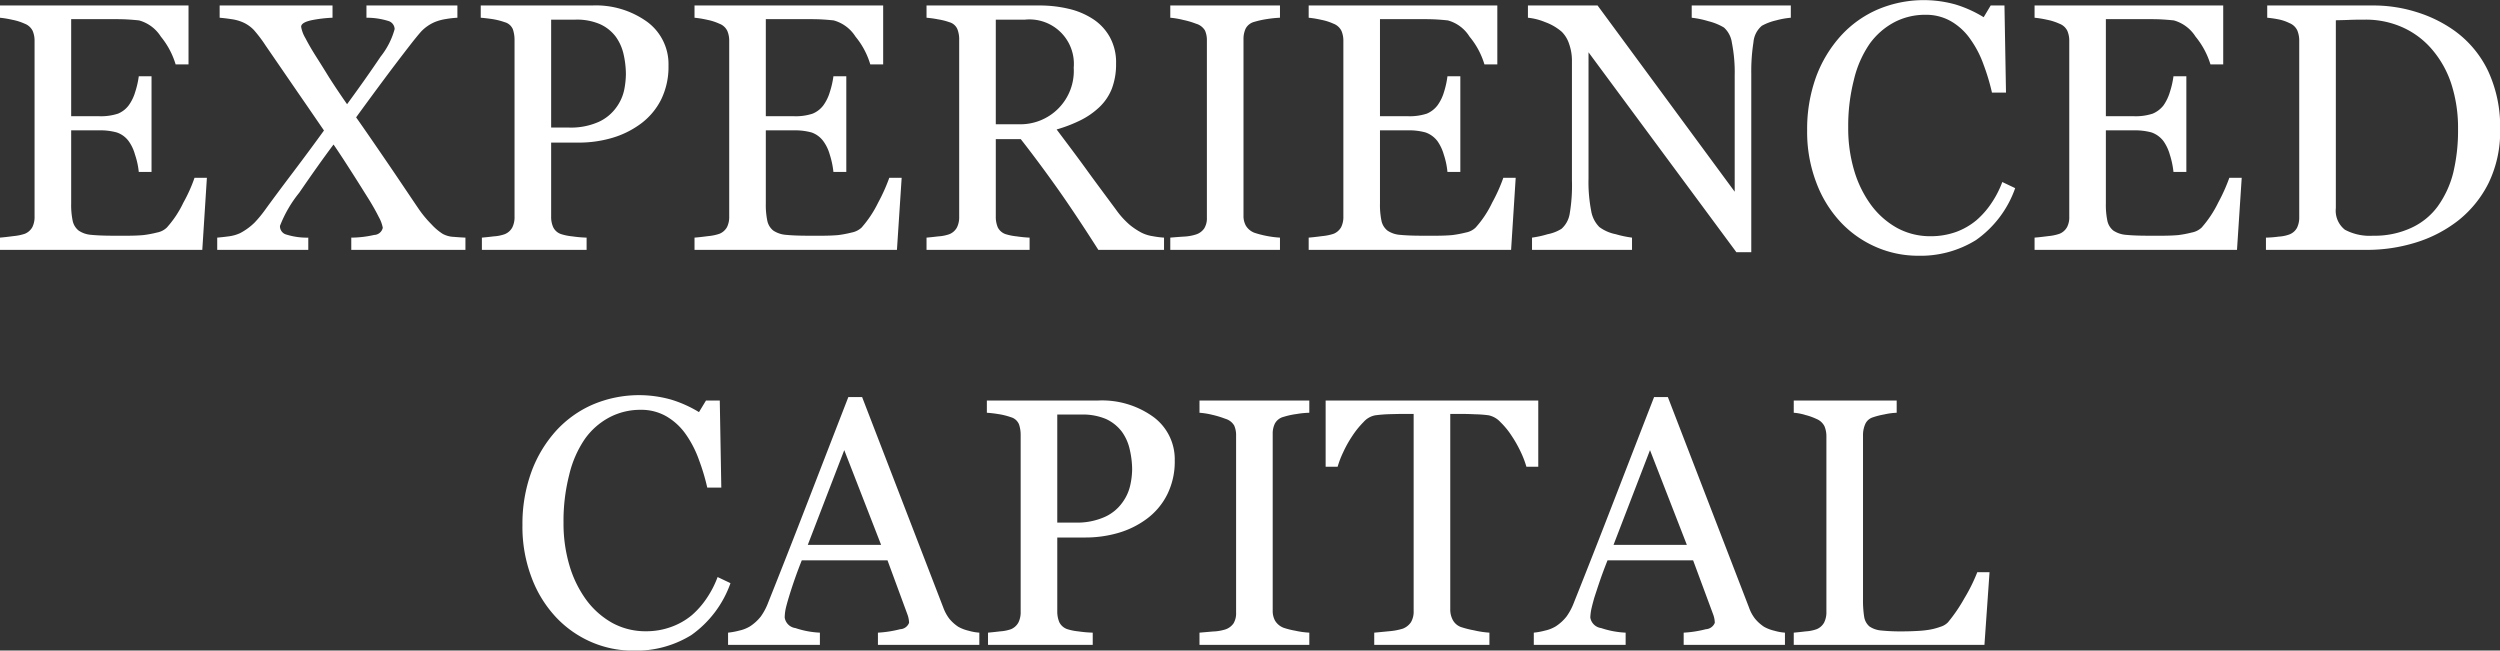 <svg xmlns="http://www.w3.org/2000/svg" width="196" height="51" viewBox="0 0 196 51"><rect x="0" y="0" width="196" height="51" fill="#333333" stroke="none"/><defs><style>.cls-1{fill:white;}</style><filter id="filter" x="5331" y="1057" width="196" height="51" filterUnits="userSpaceOnUse"><feFlood result="flood" flood-color="#0e1d30"/><feComposite result="composite" operator="in" in2="SourceGraphic"/><feBlend result="blend" in2="SourceGraphic"/></filter></defs><path id="LOGO" class="cls-1" d="M5347.22 1070.94l-.36 5.65h-15.87v-.96c.26-.02.62-.06 1.07-.12a3.92 3.92 0 0 0 .88-.18 1.174 1.174 0 0 0 .6-.53 1.782 1.782 0 0 0 .17-.82v-13.77a1.953 1.953 0 0 0-.15-.79 1.152 1.152 0 0 0-.62-.56 4.369 4.369 0 0 0-.98-.31 7.645 7.645 0 0 0-.97-.16v-.96h14.79v4.62h-1.01a6.288 6.288 0 0 0-1.16-2.18 2.944 2.944 0 0 0-1.71-1.27c-.28-.03-.61-.06-1-.08s-.82-.02-1.32-.02h-3v7.61h2.15a4.29 4.29 0 0 0 1.52-.2 2 2 0 0 0 .84-.65 3.424 3.424 0 0 0 .51-1.05 6.922 6.922 0 0 0 .28-1.23h1v7.5h-1a6.165 6.165 0 0 0-.3-1.37 3.256 3.256 0 0 0-.49-1.04 1.9 1.9 0 0 0-.95-.69 4.879 4.879 0 0 0-1.41-.16h-2.15v5.74a6.084 6.084 0 0 0 .12 1.36 1.326 1.326 0 0 0 .47.76 2.011 2.011 0 0 0 .96.33c.4.04.98.07 1.72.07h1.17c.49 0 .9-.02 1.23-.05a8.544 8.544 0 0 0 1.06-.2 1.5 1.5 0 0 0 .77-.39 8.156 8.156 0 0 0 1.3-1.96 11.9 11.9 0 0 0 .87-1.94h.97zm20.27 5.65h-8.95v-.96a8.13 8.13 0 0 0 1.79-.21.715.715 0 0 0 .68-.56 2.739 2.739 0 0 0-.31-.84c-.21-.42-.47-.89-.8-1.42-.36-.57-.78-1.25-1.28-2.03s-.98-1.53-1.47-2.24c-.79 1.05-1.68 2.31-2.69 3.78a9.705 9.705 0 0 0-1.51 2.6.677.677 0 0 0 .41.65 5.341 5.341 0 0 0 1.81.27v.96h-7.14v-.96c.23-.02.53-.05.9-.1a3.059 3.059 0 0 0 .89-.25 4.782 4.782 0 0 0 1.13-.82 9.334 9.334 0 0 0 .85-1.03c.58-.8 1.31-1.78 2.21-2.97s1.69-2.26 2.39-3.23c-.53-.77-1.19-1.74-2-2.91l-2.59-3.77a10.443 10.443 0 0 0-.91-1.2 2.691 2.691 0 0 0-.88-.61 3.38 3.38 0 0 0-.89-.24c-.38-.06-.69-.09-.91-.11v-.96h8.85v.96a10.477 10.477 0 0 0-1.62.19c-.56.12-.84.29-.84.52a2.563 2.563 0 0 0 .34.9c.22.43.49.89.79 1.37q.48.75 1.05 1.68c.39.61.86 1.32 1.42 2.12q1.515-2.07 2.63-3.73a6.007 6.007 0 0 0 1.1-2.16.685.685 0 0 0-.51-.64 5.689 5.689 0 0 0-1.7-.25v-.96h7.13v.96a7.742 7.742 0 0 0-.89.1 3.832 3.832 0 0 0-.91.25 3.264 3.264 0 0 0-1.04.73c-.23.26-.54.64-.92 1.13-.72.93-1.38 1.8-1.99 2.62s-1.34 1.81-2.19 2.98c.72 1.02 1.52 2.19 2.41 3.49s1.72 2.55 2.53 3.74a8.609 8.609 0 0 0 .96 1.15 4.428 4.428 0 0 0 .88.75 1.959 1.959 0 0 0 .87.24c.36.03.67.05.92.06v.96zm15.92-14.44a5.817 5.817 0 0 1-.58 2.66 5.341 5.341 0 0 1-1.62 1.91 7.136 7.136 0 0 1-2.25 1.1 9.247 9.247 0 0 1-2.61.36h-2.14v5.8a1.952 1.952 0 0 0 .16.83 1.053 1.053 0 0 0 .64.55 4.081 4.081 0 0 0 .85.17 9.815 9.815 0 0 0 1.13.1v.96h-8.21v-.96c.22-.02.53-.05.94-.1a3.072 3.072 0 0 0 .85-.17 1.167 1.167 0 0 0 .59-.52 1.8 1.8 0 0 0 .18-.86v-13.82a2.589 2.589 0 0 0-.13-.86.961.961 0 0 0-.64-.56 5.516 5.516 0 0 0-1.01-.25 13.8 13.8 0 0 0-.87-.1v-.96h8.73a6.863 6.863 0 0 1 4.33 1.29 4.114 4.114 0 0 1 1.66 3.43zm-4.09 3.27a3.585 3.585 0 0 0 .61-1.34 6.72 6.72 0 0 0 .14-1.25 7.139 7.139 0 0 0-.18-1.57 3.745 3.745 0 0 0-.62-1.39 3.169 3.169 0 0 0-1.24-.98 4.545 4.545 0 0 0-1.92-.35h-1.9v8.46h1.38a5.337 5.337 0 0 0 2.36-.45 3.475 3.475 0 0 0 1.37-1.13zm22.37 5.52l-.37 5.65h-15.87v-.96q.405-.03 1.08-.12a3.788 3.788 0 0 0 .87-.18 1.174 1.174 0 0 0 .6-.53 1.782 1.782 0 0 0 .17-.82v-13.77a1.953 1.953 0 0 0-.15-.79 1.118 1.118 0 0 0-.62-.56 4.264 4.264 0 0 0-.97-.31 7.747 7.747 0 0 0-.98-.16v-.96h14.79v4.62h-1.01a6.123 6.123 0 0 0-1.16-2.18 2.944 2.944 0 0 0-1.71-1.27c-.27-.03-.61-.06-.99-.08s-.83-.02-1.32-.02h-3.01v7.61h2.16a4.226 4.226 0 0 0 1.51-.2 2 2 0 0 0 .84-.65 3.424 3.424 0 0 0 .51-1.05 6.922 6.922 0 0 0 .28-1.23h1.01v7.5h-1.01a6.729 6.729 0 0 0-.29-1.37 3.238 3.238 0 0 0-.5-1.04 1.923 1.923 0 0 0-.94-.69 4.972 4.972 0 0 0-1.41-.16h-2.16v5.74a6.084 6.084 0 0 0 .12 1.36 1.326 1.326 0 0 0 .47.76 2.093 2.093 0 0 0 .96.33c.41.04.98.07 1.73.07h1.17c.48 0 .89-.02 1.23-.05a8.756 8.756 0 0 0 1.05-.2 1.582 1.582 0 0 0 .78-.39 8.8 8.8 0 0 0 1.3-1.96 14 14 0 0 0 .87-1.94h.97zm20.57 5.65h-5.15q-1.71-2.685-3.09-4.65c-.92-1.3-1.91-2.65-2.99-4.03h-1.96v6.07a2.12 2.12 0 0 0 .15.83 1.061 1.061 0 0 0 .63.55 4.236 4.236 0 0 0 .85.17 9.6 9.6 0 0 0 1.02.1v.96h-8.08v-.96c.22-.02.53-.05.94-.1a3.072 3.072 0 0 0 .85-.17 1.167 1.167 0 0 0 .59-.52 1.8 1.8 0 0 0 .18-.86v-13.85a2.177 2.177 0 0 0-.14-.84.955.955 0 0 0-.63-.55 4.948 4.948 0 0 0-.87-.22 8.367 8.367 0 0 0-.92-.13v-.96h8.83a9.75 9.75 0 0 1 2.27.25 5.921 5.921 0 0 1 1.93.8 4 4 0 0 1 1.33 1.41 4.082 4.082 0 0 1 .5 2.1 5.4 5.4 0 0 1-.33 1.96 4.046 4.046 0 0 1-1 1.47 6.09 6.09 0 0 1-1.46 1.01 11.375 11.375 0 0 1-1.87.72c.94 1.25 1.73 2.3 2.35 3.16s1.39 1.89 2.3 3.12a6.608 6.608 0 0 0 1.07 1.19 5.571 5.571 0 0 0 .95.63 2.953 2.953 0 0 0 .88.27 7.34 7.34 0 0 0 .87.11v.96zm-7.08-14.28a3.484 3.484 0 0 0-3.82-3.77h-2.29v8.2h1.77a4.183 4.183 0 0 0 4.34-4.43zm16.17 14.28h-8.6v-.96c.24-.02.59-.05 1.05-.08a3.63 3.63 0 0 0 .97-.17 1.239 1.239 0 0 0 .64-.47 1.506 1.506 0 0 0 .21-.85v-13.88a1.856 1.856 0 0 0-.15-.79 1.192 1.192 0 0 0-.7-.53 6.378 6.378 0 0 0-1.02-.3 6.3 6.3 0 0 0-1-.17v-.96h8.6v.96a8.687 8.687 0 0 0-.99.1 7.018 7.018 0 0 0-1.01.22 1.07 1.07 0 0 0-.69.53 1.924 1.924 0 0 0-.17.81v13.86a1.566 1.566 0 0 0 .19.79 1.346 1.346 0 0 0 .67.55 7.542 7.542 0 0 0 .92.24 7.618 7.618 0 0 0 1.08.14v.96zm18.48-5.65l-.36 5.65h-15.87v-.96c.26-.02.62-.06 1.07-.12a4.064 4.064 0 0 0 .88-.18 1.174 1.174 0 0 0 .6-.53 1.782 1.782 0 0 0 .17-.82v-13.77a1.953 1.953 0 0 0-.15-.79 1.152 1.152 0 0 0-.62-.56 4.369 4.369 0 0 0-.98-.31 7.645 7.645 0 0 0-.97-.16v-.96h14.79v4.62h-1.01a6.164 6.164 0 0 0-1.17-2.18 2.9 2.9 0 0 0-1.7-1.27c-.28-.03-.61-.06-1-.08s-.82-.02-1.32-.02h-3v7.61h2.15a4.328 4.328 0 0 0 1.52-.2 2.062 2.062 0 0 0 .84-.65 3.424 3.424 0 0 0 .51-1.05 6.852 6.852 0 0 0 .27-1.23h1.01v7.5h-1.01a6.117 6.117 0 0 0-.29-1.37 3.487 3.487 0 0 0-.49-1.04 1.991 1.991 0 0 0-.95-.69 4.879 4.879 0 0 0-1.41-.16h-2.15v5.74a6.084 6.084 0 0 0 .12 1.36 1.326 1.326 0 0 0 .47.76 2.009 2.009 0 0 0 .95.33c.41.04.98.07 1.73.07h1.17c.49 0 .9-.02 1.23-.05a8.9 8.9 0 0 0 1.06-.2 1.5 1.5 0 0 0 .77-.39 8.156 8.156 0 0 0 1.3-1.96 12.861 12.861 0 0 0 .87-1.94h.97zm21.57-12.55a6.412 6.412 0 0 0-1.16.21 4.3 4.3 0 0 0-1.11.42 1.9 1.9 0 0 0-.66 1.3 14.692 14.692 0 0 0-.17 2.43v14.02h-1.17l-11.59-15.67v9.88a11.915 11.915 0 0 0 .21 2.56 2.333 2.333 0 0 0 .64 1.26 3.16 3.16 0 0 0 1.28.56 8.312 8.312 0 0 0 1.28.27v.96h-7.84v-.96a7.907 7.907 0 0 0 1.23-.27 3.156 3.156 0 0 0 1.08-.42 2.014 2.014 0 0 0 .64-1.16 13.29 13.29 0 0 0 .18-2.65v-9.43a3.919 3.919 0 0 0-.22-1.25 2.37 2.37 0 0 0-.58-.96 4.151 4.151 0 0 0-1.31-.76 4.745 4.745 0 0 0-1.34-.34v-.96h5.46l10.75 14.6v-9.11a11.9 11.9 0 0 0-.22-2.57 1.973 1.973 0 0 0-.62-1.19 4.43 4.43 0 0 0-1.23-.5 7.135 7.135 0 0 0-1.3-.27v-.96h7.77v.96zm9.97 18.66a8.237 8.237 0 0 1-3.28-.68 8.347 8.347 0 0 1-2.78-1.95 9.283 9.283 0 0 1-1.91-3.1 11.163 11.163 0 0 1-.72-4.12 12 12 0 0 1 .7-4.17 9.89 9.89 0 0 1 1.94-3.22 8.425 8.425 0 0 1 2.9-2.07 9.242 9.242 0 0 1 6.12-.38 9.5 9.5 0 0 1 2.18.99l.55-.92h1.08l.12 6.83h-1.1a16.66 16.66 0 0 0-.65-2.17 8.055 8.055 0 0 0-1.01-1.97 4.748 4.748 0 0 0-1.53-1.44 3.908 3.908 0 0 0-2.03-.52 5.185 5.185 0 0 0-2.43.58 5.642 5.642 0 0 0-1.95 1.71 8.363 8.363 0 0 0-1.22 2.79 14.6 14.6 0 0 0-.45 3.77 11.581 11.581 0 0 0 .47 3.37 8.77 8.77 0 0 0 1.32 2.69 6.441 6.441 0 0 0 2.04 1.8 5.423 5.423 0 0 0 2.63.65 5.886 5.886 0 0 0 2.01-.34 5.393 5.393 0 0 0 1.59-.92 6.653 6.653 0 0 0 1.18-1.35 7.682 7.682 0 0 0 .84-1.64l1.01.48a8.35 8.35 0 0 1-3.07 4.07 8.236 8.236 0 0 1-4.55 1.23zm25.38-6.11l-.37 5.65h-15.87v-.96q.4-.03 1.08-.12a3.788 3.788 0 0 0 .87-.18 1.174 1.174 0 0 0 .6-.53 1.663 1.663 0 0 0 .17-.82v-13.77a1.953 1.953 0 0 0-.15-.79 1.118 1.118 0 0 0-.62-.56 4.264 4.264 0 0 0-.97-.31 7.747 7.747 0 0 0-.98-.16v-.96h14.79v4.62h-1a6.33 6.33 0 0 0-1.17-2.18 2.958 2.958 0 0 0-1.7-1.27c-.28-.03-.62-.06-1-.08s-.83-.02-1.32-.02h-3.01v7.61h2.16a4.264 4.264 0 0 0 1.51-.2 2.089 2.089 0 0 0 .85-.65 3.672 3.672 0 0 0 .5-1.05 6.922 6.922 0 0 0 .28-1.23h1.01v7.5h-1.01a6.729 6.729 0 0 0-.29-1.37 3.487 3.487 0 0 0-.49-1.04 1.991 1.991 0 0 0-.95-.69 4.972 4.972 0 0 0-1.41-.16h-2.16v5.74a6.084 6.084 0 0 0 .12 1.36 1.326 1.326 0 0 0 .47.76 2.093 2.093 0 0 0 .96.33c.41.04.98.07 1.73.07h1.17c.48 0 .89-.02 1.23-.05a8.4 8.4 0 0 0 1.05-.2 1.538 1.538 0 0 0 .78-.39 8.8 8.8 0 0 0 1.3-1.96 14 14 0 0 0 .87-1.94h.97zm20.26-3.82a9.235 9.235 0 0 1-.91 4.24 8.693 8.693 0 0 1-2.39 2.94 10.339 10.339 0 0 1-3.33 1.72 12.834 12.834 0 0 1-3.81.57h-7.92v-.96a8.9 8.9 0 0 0 1.01-.08 2.9 2.9 0 0 0 .83-.17 1.15 1.15 0 0 0 .59-.51 1.826 1.826 0 0 0 .18-.84v-13.82a2.1 2.1 0 0 0-.15-.82 1.144 1.144 0 0 0-.62-.58 3.4 3.4 0 0 0-.9-.3 8.443 8.443 0 0 0-.84-.12v-.96h8.36a11.215 11.215 0 0 1 3.39.53 10.337 10.337 0 0 1 2.92 1.44 8.3 8.3 0 0 1 2.64 3.15 10.329 10.329 0 0 1 .95 4.57zm-3.3 0a11.18 11.18 0 0 0-.51-3.49 7.907 7.907 0 0 0-1.5-2.72 6.542 6.542 0 0 0-2.28-1.74 7.053 7.053 0 0 0-3.01-.63c-.37 0-.79 0-1.25.02s-.8.02-1.03.03v14.72a1.9 1.9 0 0 0 .71 1.7 4.111 4.111 0 0 0 2.2.47 6.822 6.822 0 0 0 2.99-.61 5.307 5.307 0 0 0 2.08-1.68 7.759 7.759 0 0 0 1.22-2.63 14.133 14.133 0 0 0 .38-3.44zm-143.06 40.89a8.192 8.192 0 0 1-3.28-.67 8.347 8.347 0 0 1-2.78-1.95 9.283 9.283 0 0 1-1.91-3.1 11.179 11.179 0 0 1-.72-4.13 11.9 11.9 0 0 1 .7-4.16 9.87 9.87 0 0 1 1.94-3.23 8.455 8.455 0 0 1 2.89-2.06 9.272 9.272 0 0 1 6.13-.38 9.465 9.465 0 0 1 2.18.98l.55-.91h1.08l.12 6.83h-1.1a16.66 16.66 0 0 0-.65-2.17 8.322 8.322 0 0 0-1.01-1.98 4.824 4.824 0 0 0-1.53-1.43 3.933 3.933 0 0 0-2.03-.52 5.185 5.185 0 0 0-2.43.58 5.541 5.541 0 0 0-1.95 1.71 8.363 8.363 0 0 0-1.22 2.79 14.6 14.6 0 0 0-.45 3.77 11.581 11.581 0 0 0 .47 3.37 8.77 8.77 0 0 0 1.32 2.69 6.441 6.441 0 0 0 2.04 1.8 5.4 5.4 0 0 0 2.63.65 5.655 5.655 0 0 0 2.01-.35 5.372 5.372 0 0 0 1.59-.91 6.653 6.653 0 0 0 1.18-1.35 7.682 7.682 0 0 0 .84-1.64l1.01.48a8.41 8.41 0 0 1-3.07 4.07 8.232 8.232 0 0 1-4.55 1.22zm27.13-.45h-7.95v-.96a8.861 8.861 0 0 0 1.74-.27.781.781 0 0 0 .7-.5 1.886 1.886 0 0 0-.03-.3 1.984 1.984 0 0 0-.08-.31l-1.58-4.29h-6.72a35.505 35.505 0 0 0-1.03 2.94c-.12.4-.2.7-.25.94a3.882 3.882 0 0 0-.06.6.977.977 0 0 0 .84.83 6.971 6.971 0 0 0 1.92.36v.96h-7.2v-.96a5.474 5.474 0 0 0 .87-.16 2.754 2.754 0 0 0 .86-.34 3.53 3.53 0 0 0 .84-.77 4.79 4.79 0 0 0 .58-1.1q1.44-3.6 3.18-8.1t3.1-8h1.08l6.37 16.52a3.341 3.341 0 0 0 .46.85 3.226 3.226 0 0 0 .71.64 3.117 3.117 0 0 0 .81.31 3.94 3.94 0 0 0 .84.15v.96zm-7.7-7.84l-2.89-7.43-2.86 7.43h5.75zm23.02-6.6a5.777 5.777 0 0 1-.59 2.65 5.374 5.374 0 0 1-1.62 1.92 7.034 7.034 0 0 1-2.25 1.1 9.226 9.226 0 0 1-2.6.35h-2.15v5.81a2.154 2.154 0 0 0 .16.83 1.082 1.082 0 0 0 .64.55 4.236 4.236 0 0 0 .85.17 9.815 9.815 0 0 0 1.13.1v.96h-8.21v-.96c.22-.02.53-.05.94-.1a3.257 3.257 0 0 0 .86-.17 1.185 1.185 0 0 0 .58-.52 1.8 1.8 0 0 0 .18-.86v-13.83a2.569 2.569 0 0 0-.13-.85.965.965 0 0 0-.63-.56 5.614 5.614 0 0 0-1.02-.25 8.96 8.96 0 0 0-.87-.1v-.96h8.73a6.863 6.863 0 0 1 4.33 1.29 4.123 4.123 0 0 1 1.67 3.43zm-4.1 3.27a3.585 3.585 0 0 0 .61-1.34 6.037 6.037 0 0 0 .15-1.25 7.09 7.09 0 0 0-.19-1.57 3.745 3.745 0 0 0-.62-1.39 3.285 3.285 0 0 0-1.24-.99 4.673 4.673 0 0 0-1.92-.35h-1.9v8.47h1.38a5.307 5.307 0 0 0 2.36-.45 3.406 3.406 0 0 0 1.37-1.13zm14.65 11.17h-8.61v-.96l1.05-.09a3.728 3.728 0 0 0 .97-.16 1.268 1.268 0 0 0 .65-.48 1.533 1.533 0 0 0 .2-.84v-13.88a1.856 1.856 0 0 0-.15-.79 1.192 1.192 0 0 0-.7-.53 7.48 7.48 0 0 0-1.02-.31 6.105 6.105 0 0 0-1-.16v-.96h8.61v.96a6.863 6.863 0 0 0-1 .1 5.887 5.887 0 0 0-1.01.22 1.07 1.07 0 0 0-.69.53 1.782 1.782 0 0 0-.17.81v13.86a1.566 1.566 0 0 0 .19.79 1.346 1.346 0 0 0 .67.55 6.307 6.307 0 0 0 .92.23 6.511 6.511 0 0 0 1.09.15v.96zm17.95-13.97h-.93a7.637 7.637 0 0 0-.44-1.15 9.561 9.561 0 0 0-.71-1.26 6.11 6.11 0 0 0-.89-1.09 1.736 1.736 0 0 0-.92-.53 9.051 9.051 0 0 0-1.06-.08q-.63-.03-1.17-.03h-.78v15.32a1.738 1.738 0 0 0 .19.82 1.193 1.193 0 0 0 .65.57 7.547 7.547 0 0 0 1.03.26 7.267 7.267 0 0 0 1.2.18v.96h-9.03v-.96c.25-.02.64-.06 1.15-.11a4.943 4.943 0 0 0 1.08-.2 1.357 1.357 0 0 0 .65-.51 1.638 1.638 0 0 0 .21-.88v-15.45h-.78c-.28 0-.63.01-1.04.02a11.067 11.067 0 0 0-1.19.09 1.613 1.613 0 0 0-.92.53 6.869 6.869 0 0 0-.88 1.09 8.926 8.926 0 0 0-.72 1.29 7.394 7.394 0 0 0-.43 1.12h-.94v-5.19h16.67v5.19zm19.34 13.97H5463v-.96a8.861 8.861 0 0 0 1.74-.27.8.8 0 0 0 .7-.5 1.886 1.886 0 0 0-.03-.3 1.984 1.984 0 0 0-.08-.31l-1.59-4.29h-6.71c-.25.63-.45 1.17-.61 1.64s-.3.9-.43 1.3c-.11.39-.19.7-.24.94a4.1 4.1 0 0 0-.07.6.99.99 0 0 0 .85.83 6.971 6.971 0 0 0 1.92.36v.96h-7.2v-.96a5.474 5.474 0 0 0 .87-.16 2.754 2.754 0 0 0 .86-.34 3.53 3.53 0 0 0 .84-.77 4.79 4.79 0 0 0 .58-1.1q1.44-3.6 3.18-8.1t3.1-8h1.08l6.37 16.52a3.058 3.058 0 0 0 .46.85 3.226 3.226 0 0 0 .71.64 3.117 3.117 0 0 0 .81.31 3.972 3.972 0 0 0 .83.15v.96zm-7.69-7.84l-2.89-7.43-2.86 7.43h5.75zm23.73 2.14l-.4 5.7h-14.95v-.96c.22-.02.53-.05.94-.1a3.072 3.072 0 0 0 .85-.17 1.167 1.167 0 0 0 .59-.52 1.8 1.8 0 0 0 .18-.86v-13.72a2.088 2.088 0 0 0-.15-.81 1.205 1.205 0 0 0-.62-.57 4.76 4.76 0 0 0-.86-.31 4.129 4.129 0 0 0-.93-.18v-.96h8.07v.96a5.309 5.309 0 0 0-.97.13 5.879 5.879 0 0 0-.87.22.971.971 0 0 0-.63.55 2.136 2.136 0 0 0-.17.84v12.86a8.208 8.208 0 0 0 .09 1.39 1.258 1.258 0 0 0 .41.76 1.91 1.91 0 0 0 .92.32 15.28 15.28 0 0 0 1.72.07c.33 0 .68-.01 1.04-.03a8.013 8.013 0 0 0 1.02-.1 5 5 0 0 0 .87-.23 1.378 1.378 0 0 0 .59-.35 12.472 12.472 0 0 0 1.29-1.89 13.378 13.378 0 0 0 1.01-2.04h.96z" transform="translate(-5331 -1057)"/></svg>